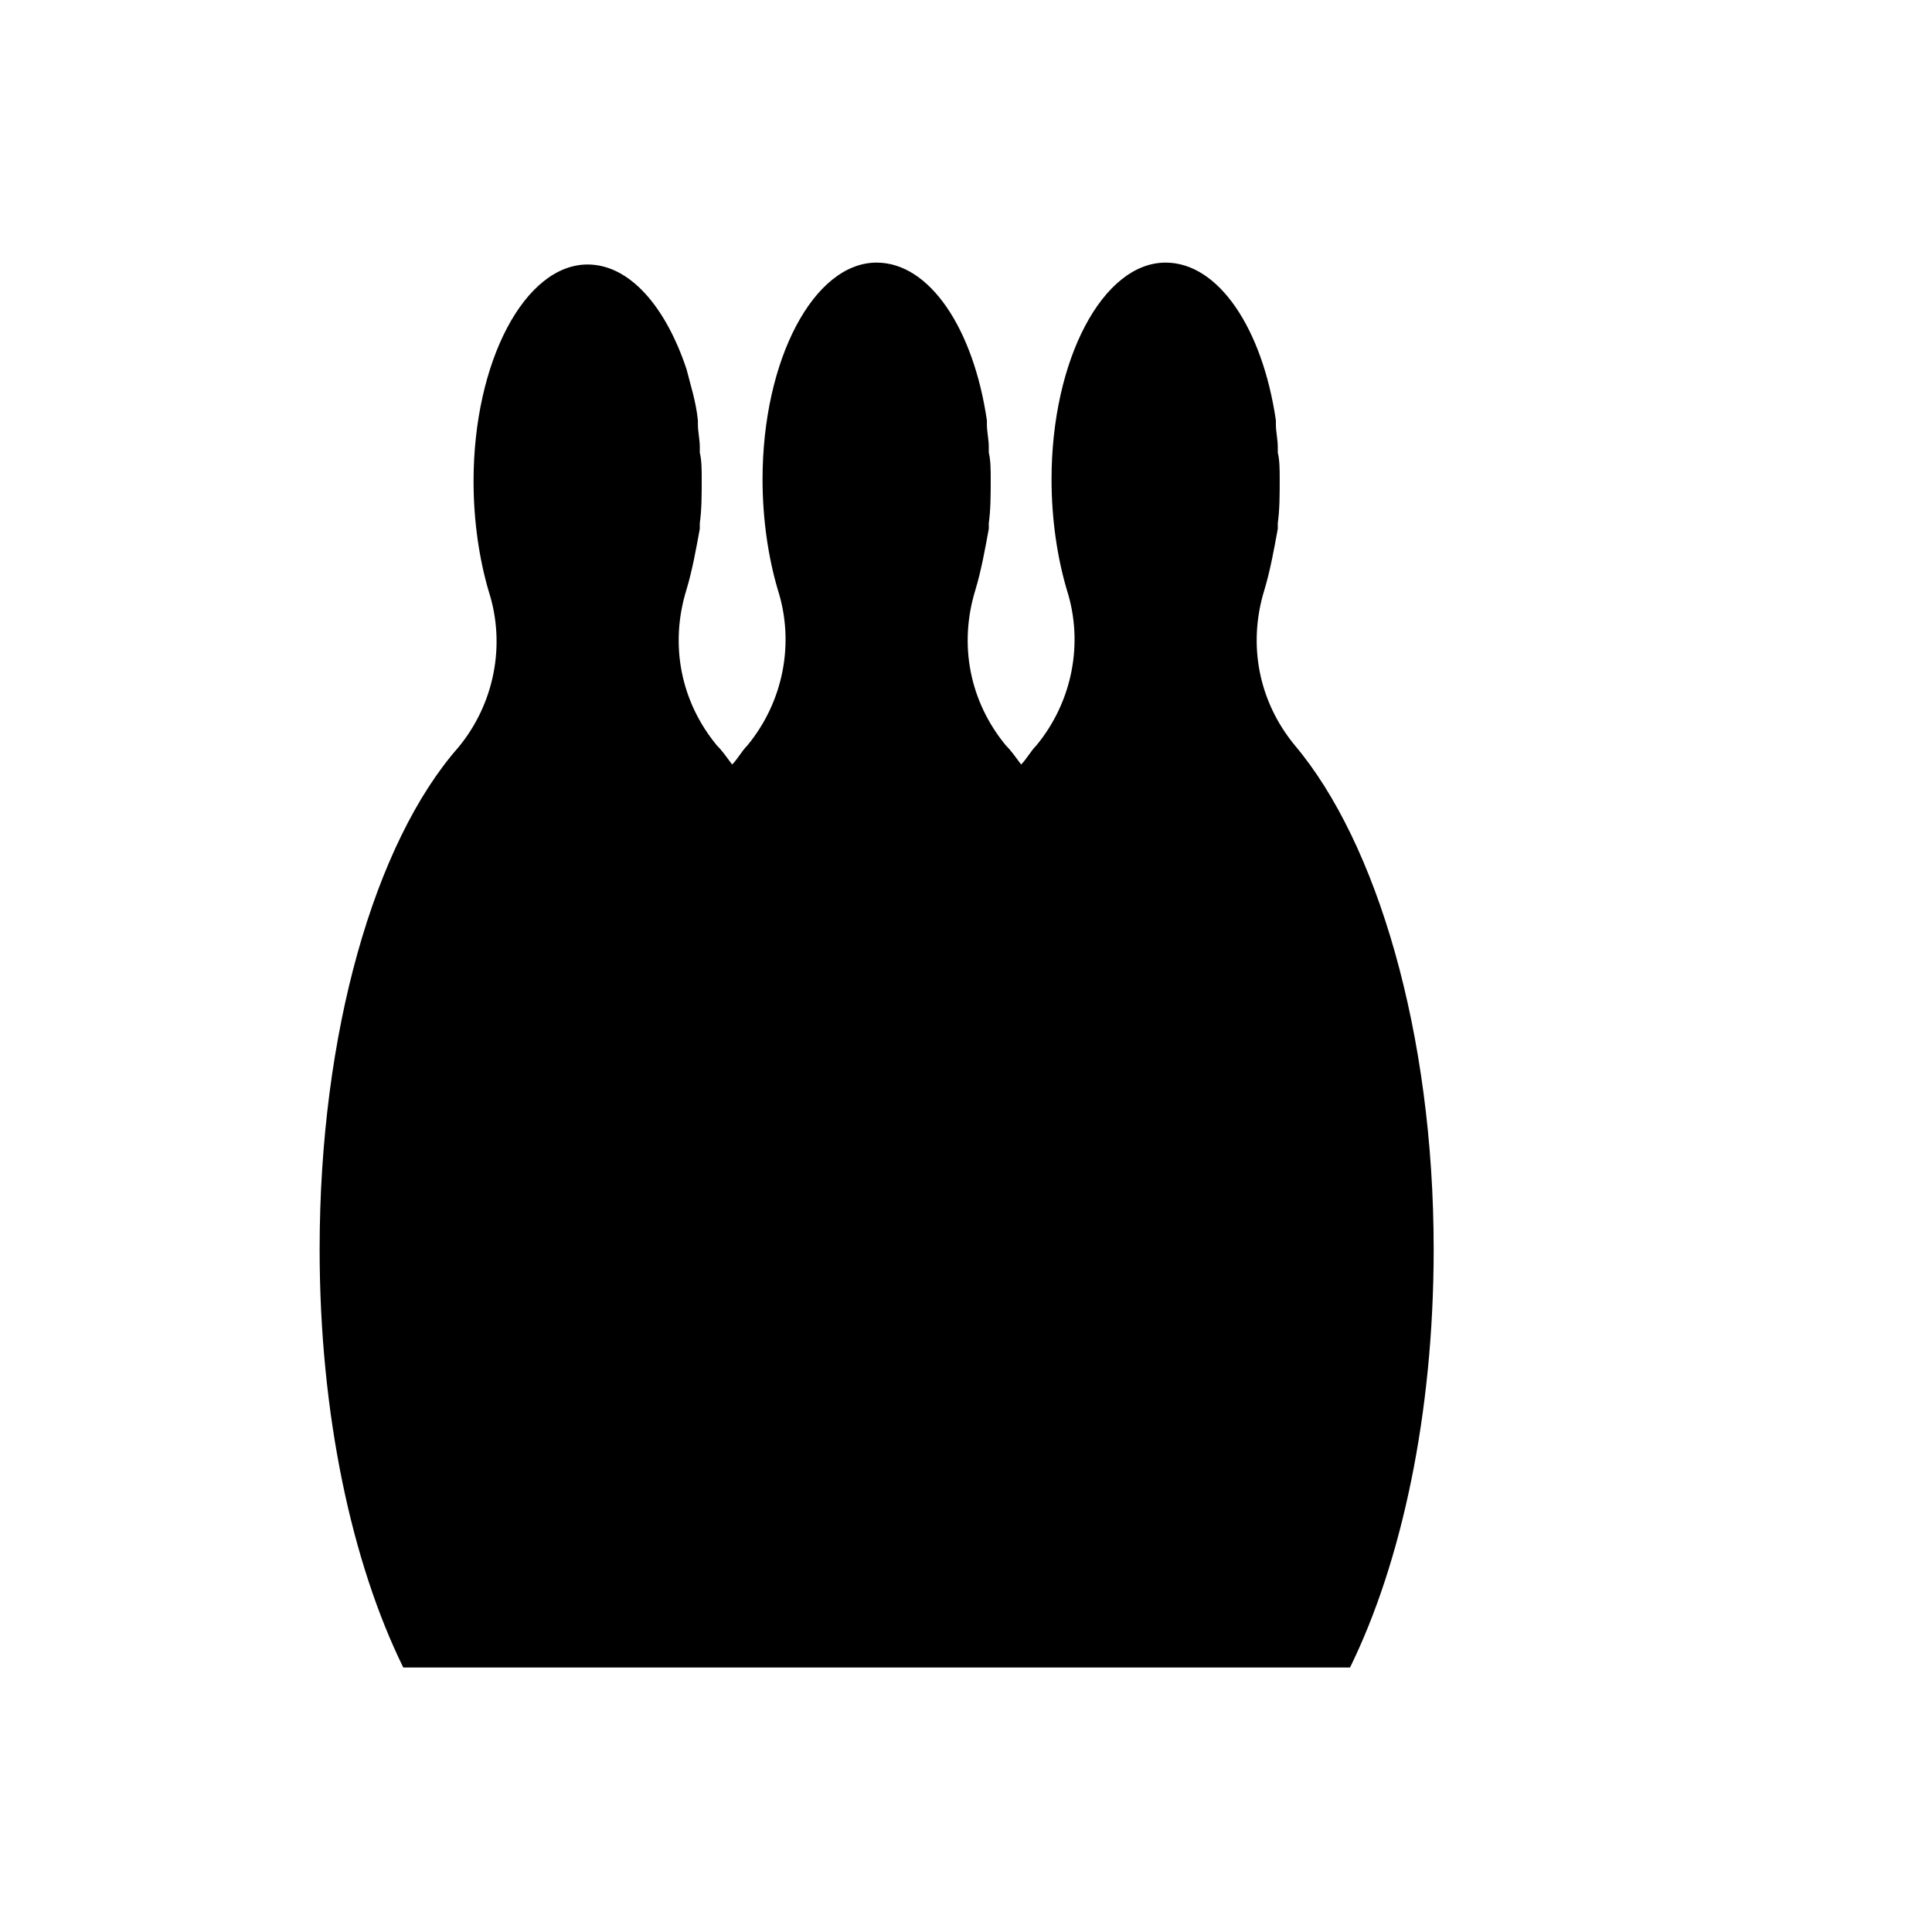 <?xml version="1.0" encoding="UTF-8"?>
<!-- The Best Svg Icon site in the world: iconSvg.co, Visit us! https://iconsvg.co -->
<svg fill="#000000" width="800px" height="800px" version="1.1" viewBox="144 144 512 512" xmlns="http://www.w3.org/2000/svg">
 <path d="m479.1 300.25c1.512-5.039 2.519-10.578 3.527-16.121v-1.512c0.504-3.527 0.504-7.559 0.504-11.586 0-2.519 0-5.039-0.504-7.055v-1.512c0-2.016-0.504-4.031-0.504-6.047v-1.008c-3.527-24.184-15.113-41.816-29.223-41.816-16.625 0-30.23 25.695-30.23 57.434 0 10.578 1.512 20.656 4.031 29.223 4.535 14.105 1.512 29.727-8.062 41.312-1.512 1.512-2.519 3.527-4.031 5.039-1.512-2.016-2.519-3.527-4.031-5.039-9.574-11.586-12.594-26.703-8.062-41.312 1.512-5.039 2.519-10.578 3.527-16.121v-1.512c0.504-3.527 0.504-7.559 0.504-11.586 0-2.519 0-5.039-0.504-7.055v-1.512c0-2.016-0.504-4.031-0.504-6.047v-1.008c-3.527-24.184-15.113-41.816-29.223-41.816-16.625 0-30.23 25.695-30.23 57.434 0 10.578 1.512 20.656 4.031 29.223 4.535 14.105 1.512 29.727-8.062 41.312-1.512 1.512-2.519 3.527-4.031 5.039-1.512-2.016-2.519-3.527-4.031-5.039-9.574-11.586-12.594-26.703-8.062-41.312 1.512-5.039 2.519-10.578 3.527-16.121v-1.512c0.504-3.527 0.504-7.559 0.504-11.586 0-2.519 0-5.039-0.504-7.055v-1.512c0-2.016-0.504-4.031-0.504-6.047v-1.008c-0.504-5.039-2.016-9.574-3.023-13.602-5.543-16.625-15.113-27.711-26.199-27.711-16.625 0-30.23 25.695-30.23 57.434 0 10.578 1.512 20.656 4.031 29.223 4.535 14.105 1.512 29.727-8.062 41.312-22.152 25.188-36.762 75.57-36.762 133 0 43.832 8.566 83.129 22.168 110.84h153.16l21.16-0.004h76.578c13.602-27.711 22.168-67.008 22.168-110.84 0-57.434-15.113-107.82-36.777-133.51-9.57-11.586-12.594-26.699-8.059-41.309z"/>
</svg>